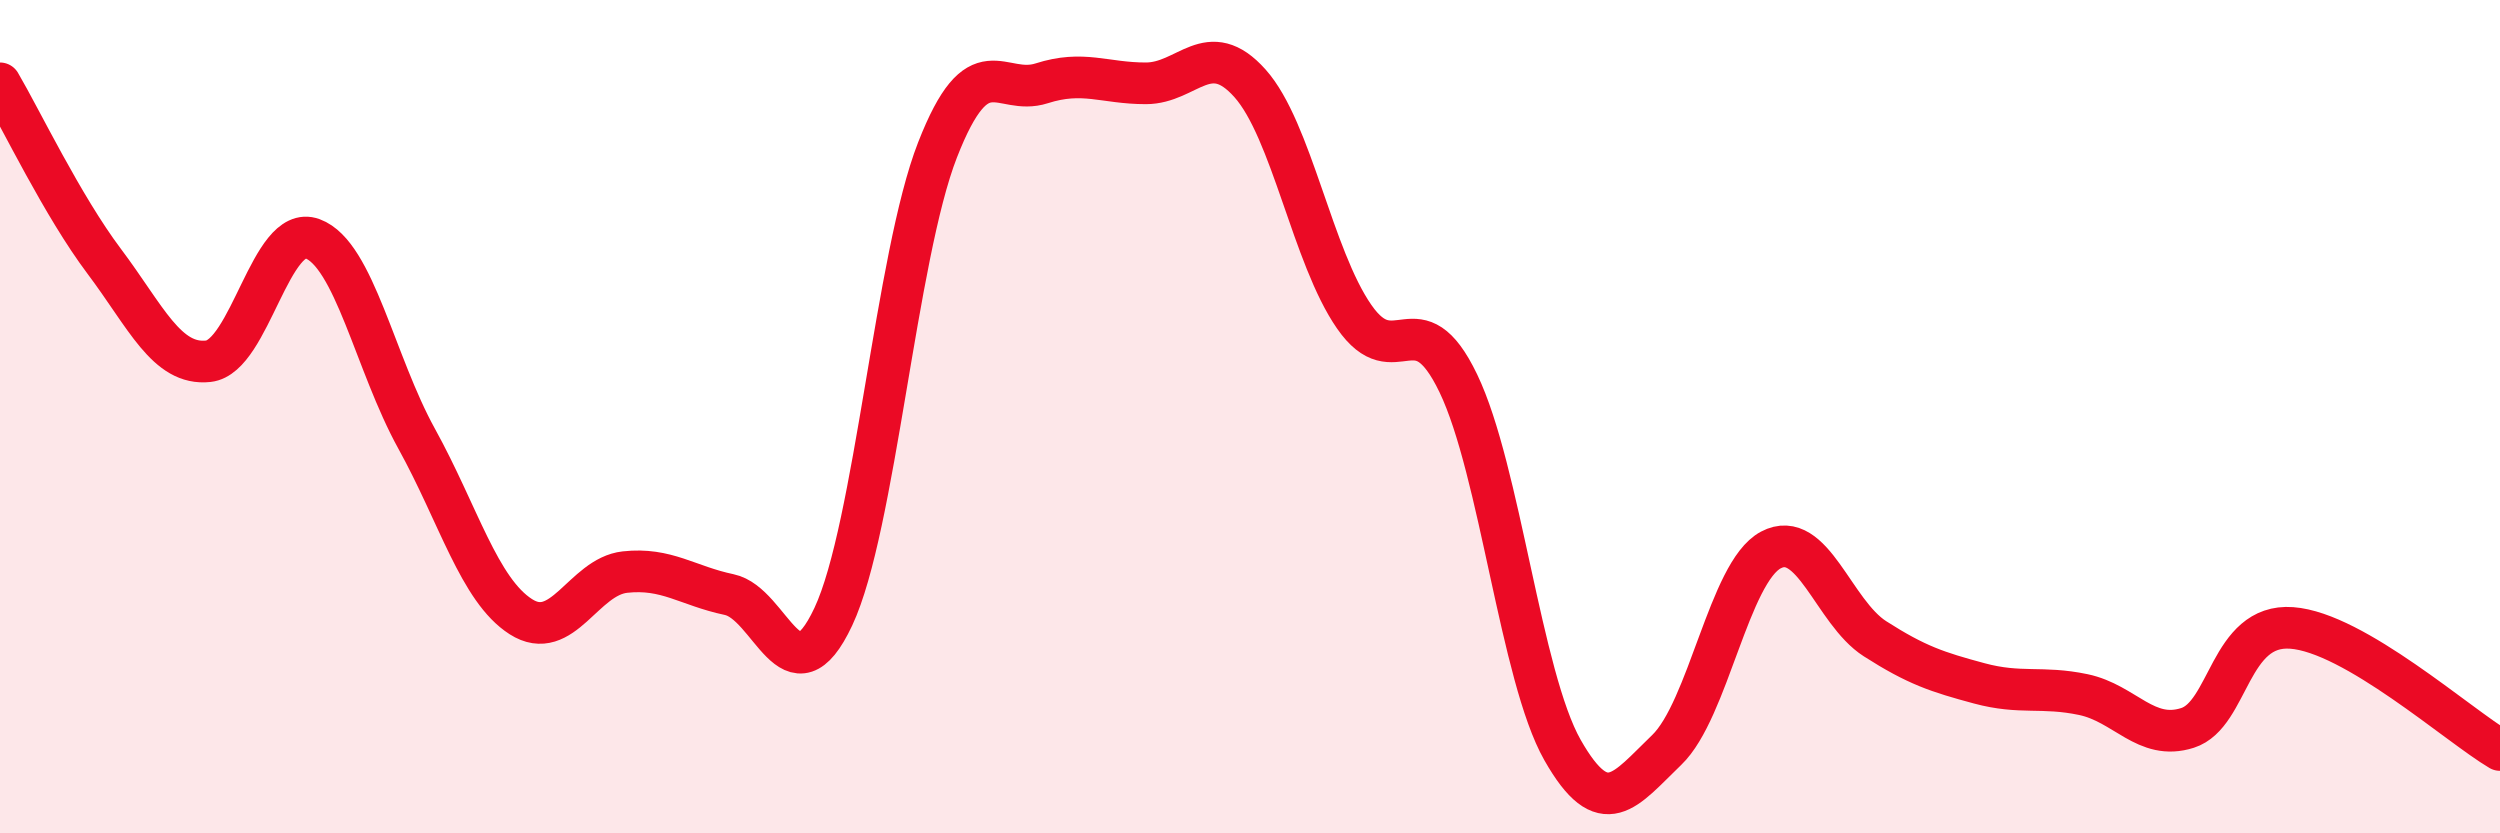 
    <svg width="60" height="20" viewBox="0 0 60 20" xmlns="http://www.w3.org/2000/svg">
      <path
        d="M 0,2 C 0.5,2.85 1.5,4.94 2.5,6.27 C 3.5,7.6 4,8.78 5,8.67 C 6,8.56 6.5,5.36 7.5,5.73 C 8.5,6.1 9,8.72 10,10.53 C 11,12.34 11.5,14.16 12.5,14.8 C 13.5,15.44 14,13.84 15,13.73 C 16,13.62 16.5,14.06 17.5,14.27 C 18.5,14.48 19,16.93 20,14.8 C 21,12.67 21.5,6.16 22.5,3.6 C 23.5,1.04 24,2.32 25,2 C 26,1.68 26.5,2 27.5,2 C 28.5,2 29,0.88 30,2 C 31,3.12 31.5,6.16 32.5,7.6 C 33.5,9.04 34,7.12 35,9.2 C 36,11.28 36.5,16.24 37.5,18 C 38.5,19.76 39,18.96 40,18 C 41,17.04 41.5,13.73 42.5,13.2 C 43.5,12.67 44,14.69 45,15.33 C 46,15.97 46.5,16.13 47.5,16.4 C 48.5,16.67 49,16.46 50,16.67 C 51,16.88 51.5,17.79 52.5,17.47 C 53.5,17.15 53.5,14.96 55,15.07 C 56.5,15.18 59,17.41 60,18L60 20L0 20Z"
        fill="#EB0A25"
        opacity="0.1"
        stroke-linecap="round"
        stroke-linejoin="round"
      />
      <path
        d="M 0,2 C 0.5,2.85 1.5,4.94 2.5,6.27 C 3.5,7.6 4,8.78 5,8.67 C 6,8.56 6.5,5.36 7.5,5.73 C 8.5,6.1 9,8.72 10,10.53 C 11,12.34 11.5,14.16 12.5,14.8 C 13.5,15.44 14,13.84 15,13.73 C 16,13.62 16.5,14.06 17.5,14.27 C 18.5,14.48 19,16.93 20,14.8 C 21,12.67 21.5,6.16 22.5,3.6 C 23.5,1.04 24,2.32 25,2 C 26,1.68 26.5,2 27.5,2 C 28.5,2 29,0.88 30,2 C 31,3.12 31.5,6.16 32.5,7.6 C 33.5,9.04 34,7.12 35,9.2 C 36,11.28 36.5,16.24 37.5,18 C 38.5,19.76 39,18.96 40,18 C 41,17.04 41.5,13.73 42.5,13.2 C 43.5,12.67 44,14.69 45,15.33 C 46,15.97 46.5,16.13 47.5,16.4 C 48.5,16.67 49,16.46 50,16.67 C 51,16.88 51.5,17.79 52.5,17.47 C 53.5,17.15 53.5,14.96 55,15.07 C 56.5,15.18 59,17.41 60,18"
        stroke="#EB0A25"
        stroke-width="1"
        fill="none"
        stroke-linecap="round"
        stroke-linejoin="round"
      />
    </svg>
  
